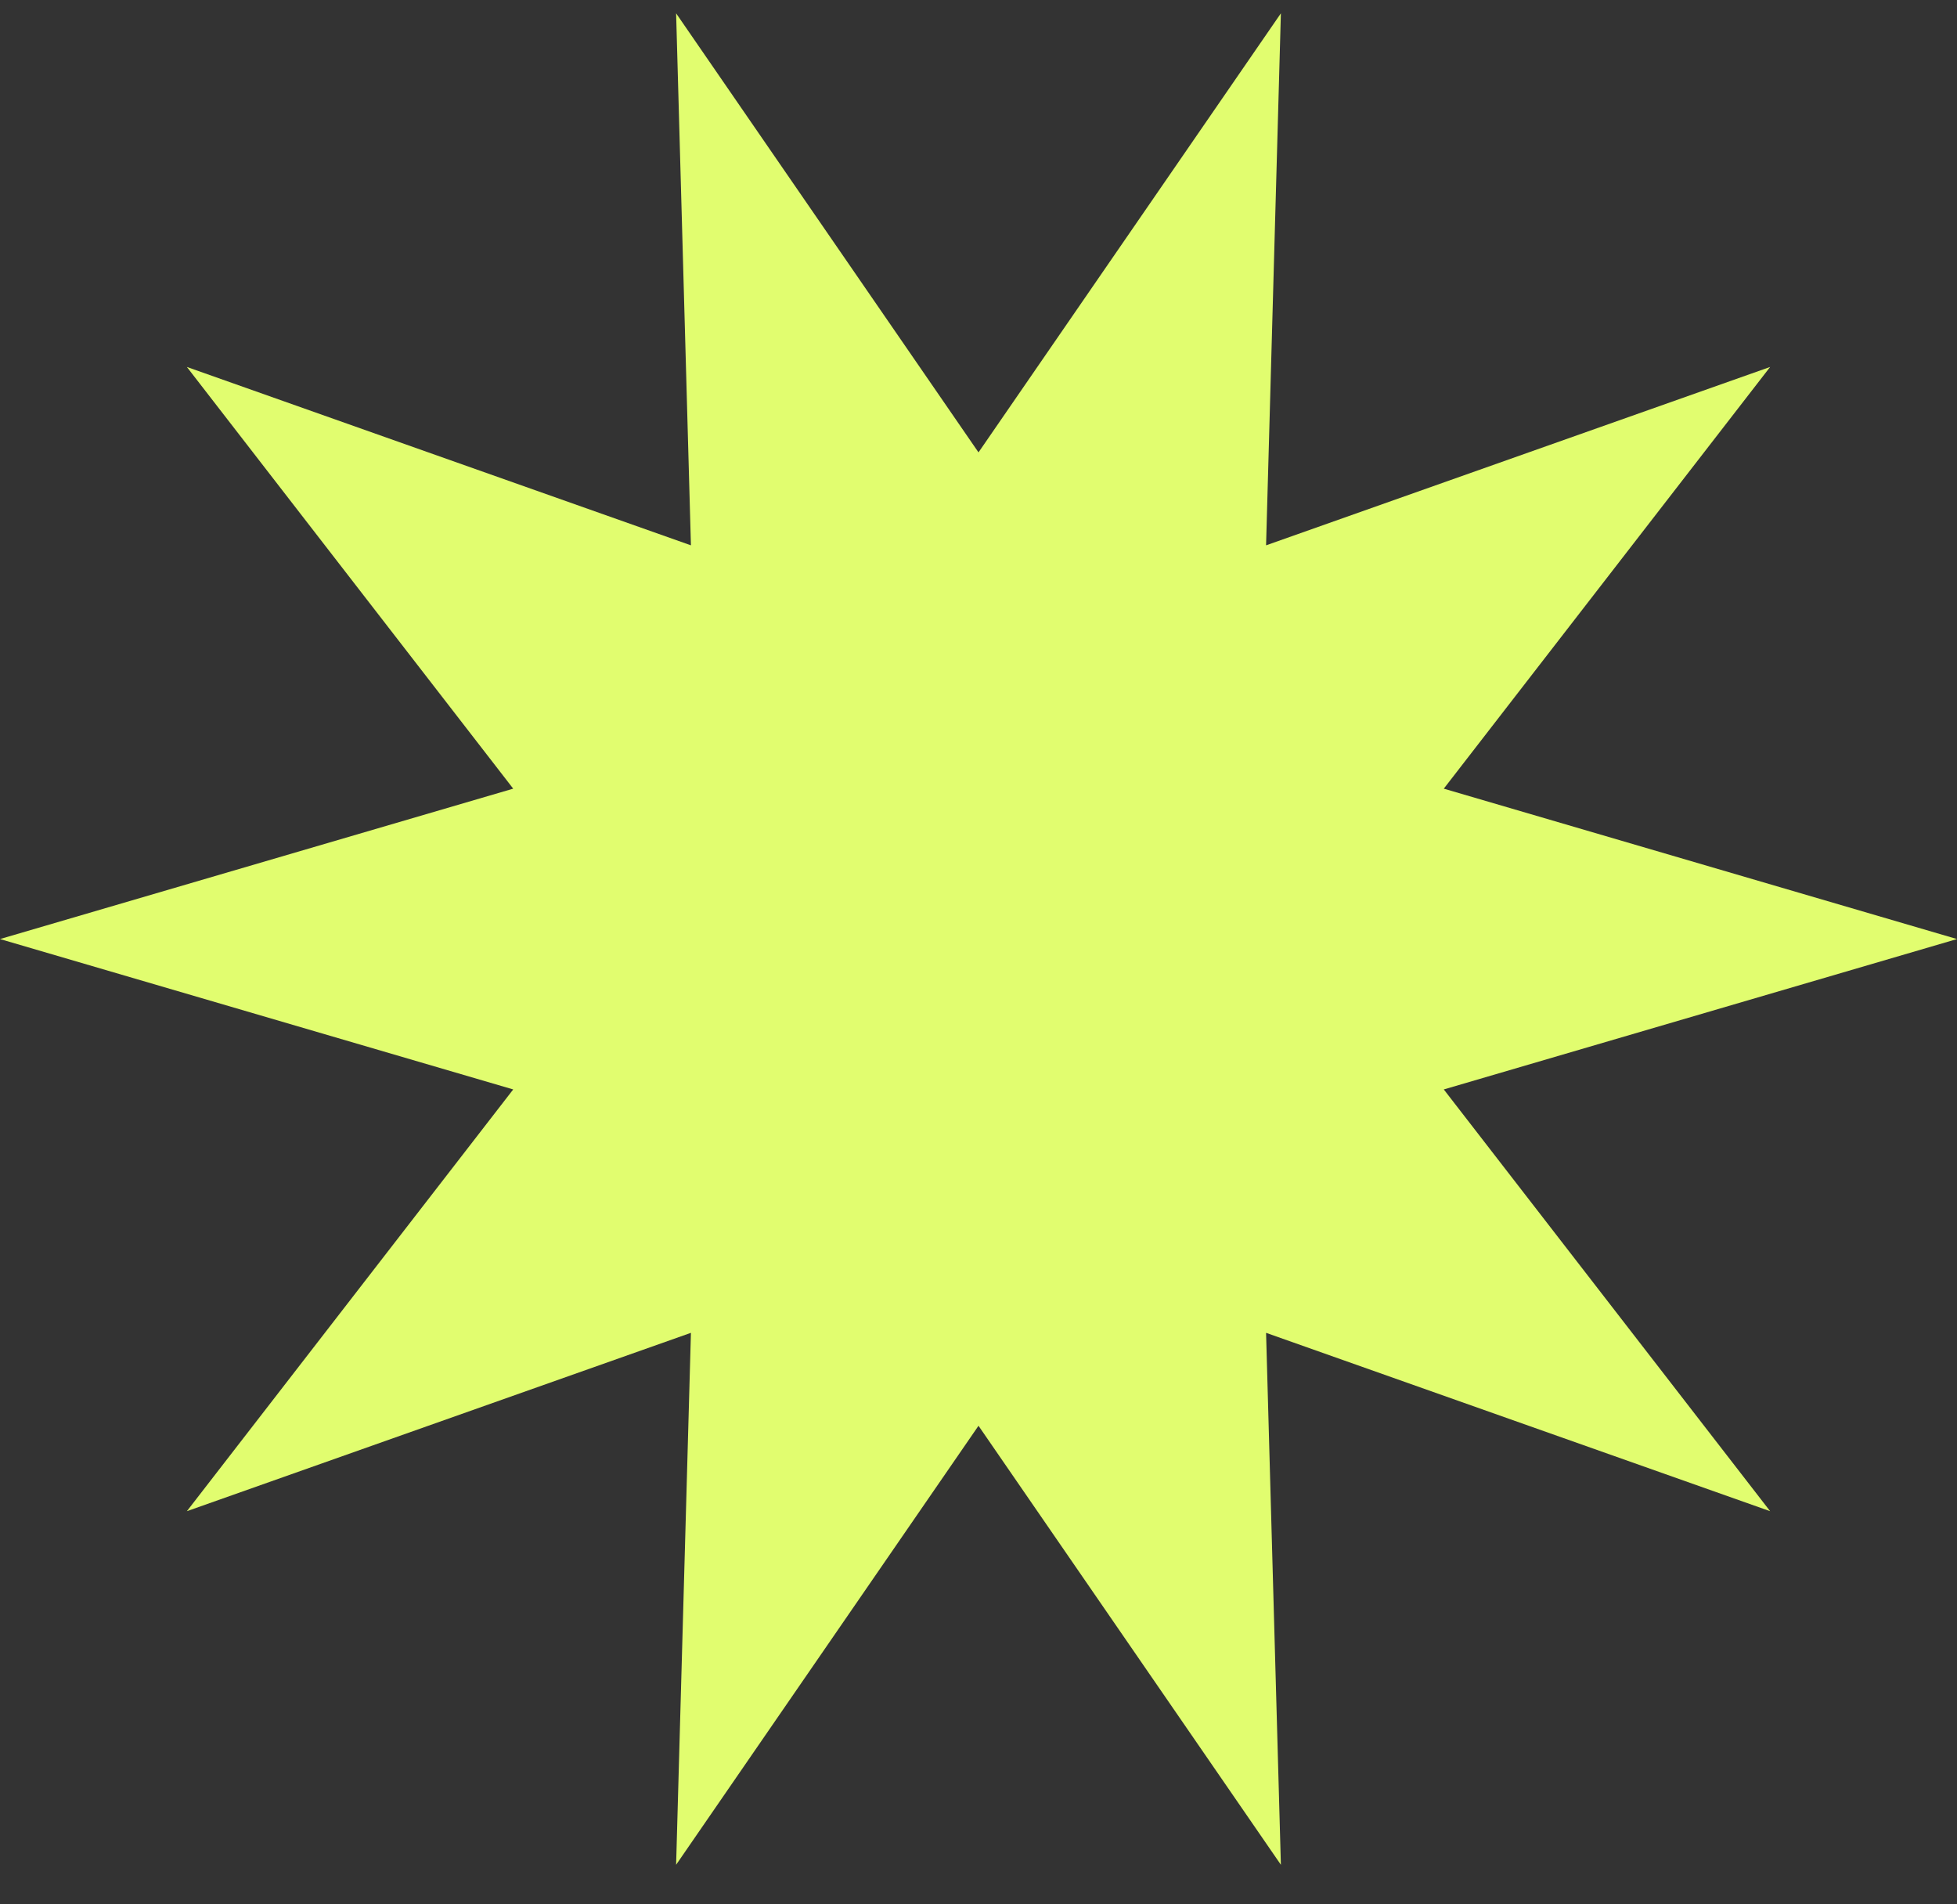 <svg xmlns="http://www.w3.org/2000/svg" width="37" height="36" viewBox="0 0 37 36">
    <rect x="0" y="0" width="37" height="36" fill="#333333" stroke="none"/>
    <g fill="none" fill-rule="evenodd">
        <g fill="#e1fd6f">
            <path d="M7315.5 744.552L7309.783 736.252 7310.063 746.309 7300.533 742.937 7306.703 750.909 7297 753.752 7306.703 756.595 7300.533 764.568 7310.063 761.196 7309.783 771.252 7315.5 762.953 7321.217 771.252 7320.937 761.196 7330.467 764.568 7324.297 756.595 7334 753.752 7334 753.752 7324.297 750.909 7330.467 742.937 7320.937 746.309 7321.217 736.252z" transform="translate(-7297, -736)"/>
        </g>
    </g>
</svg>
